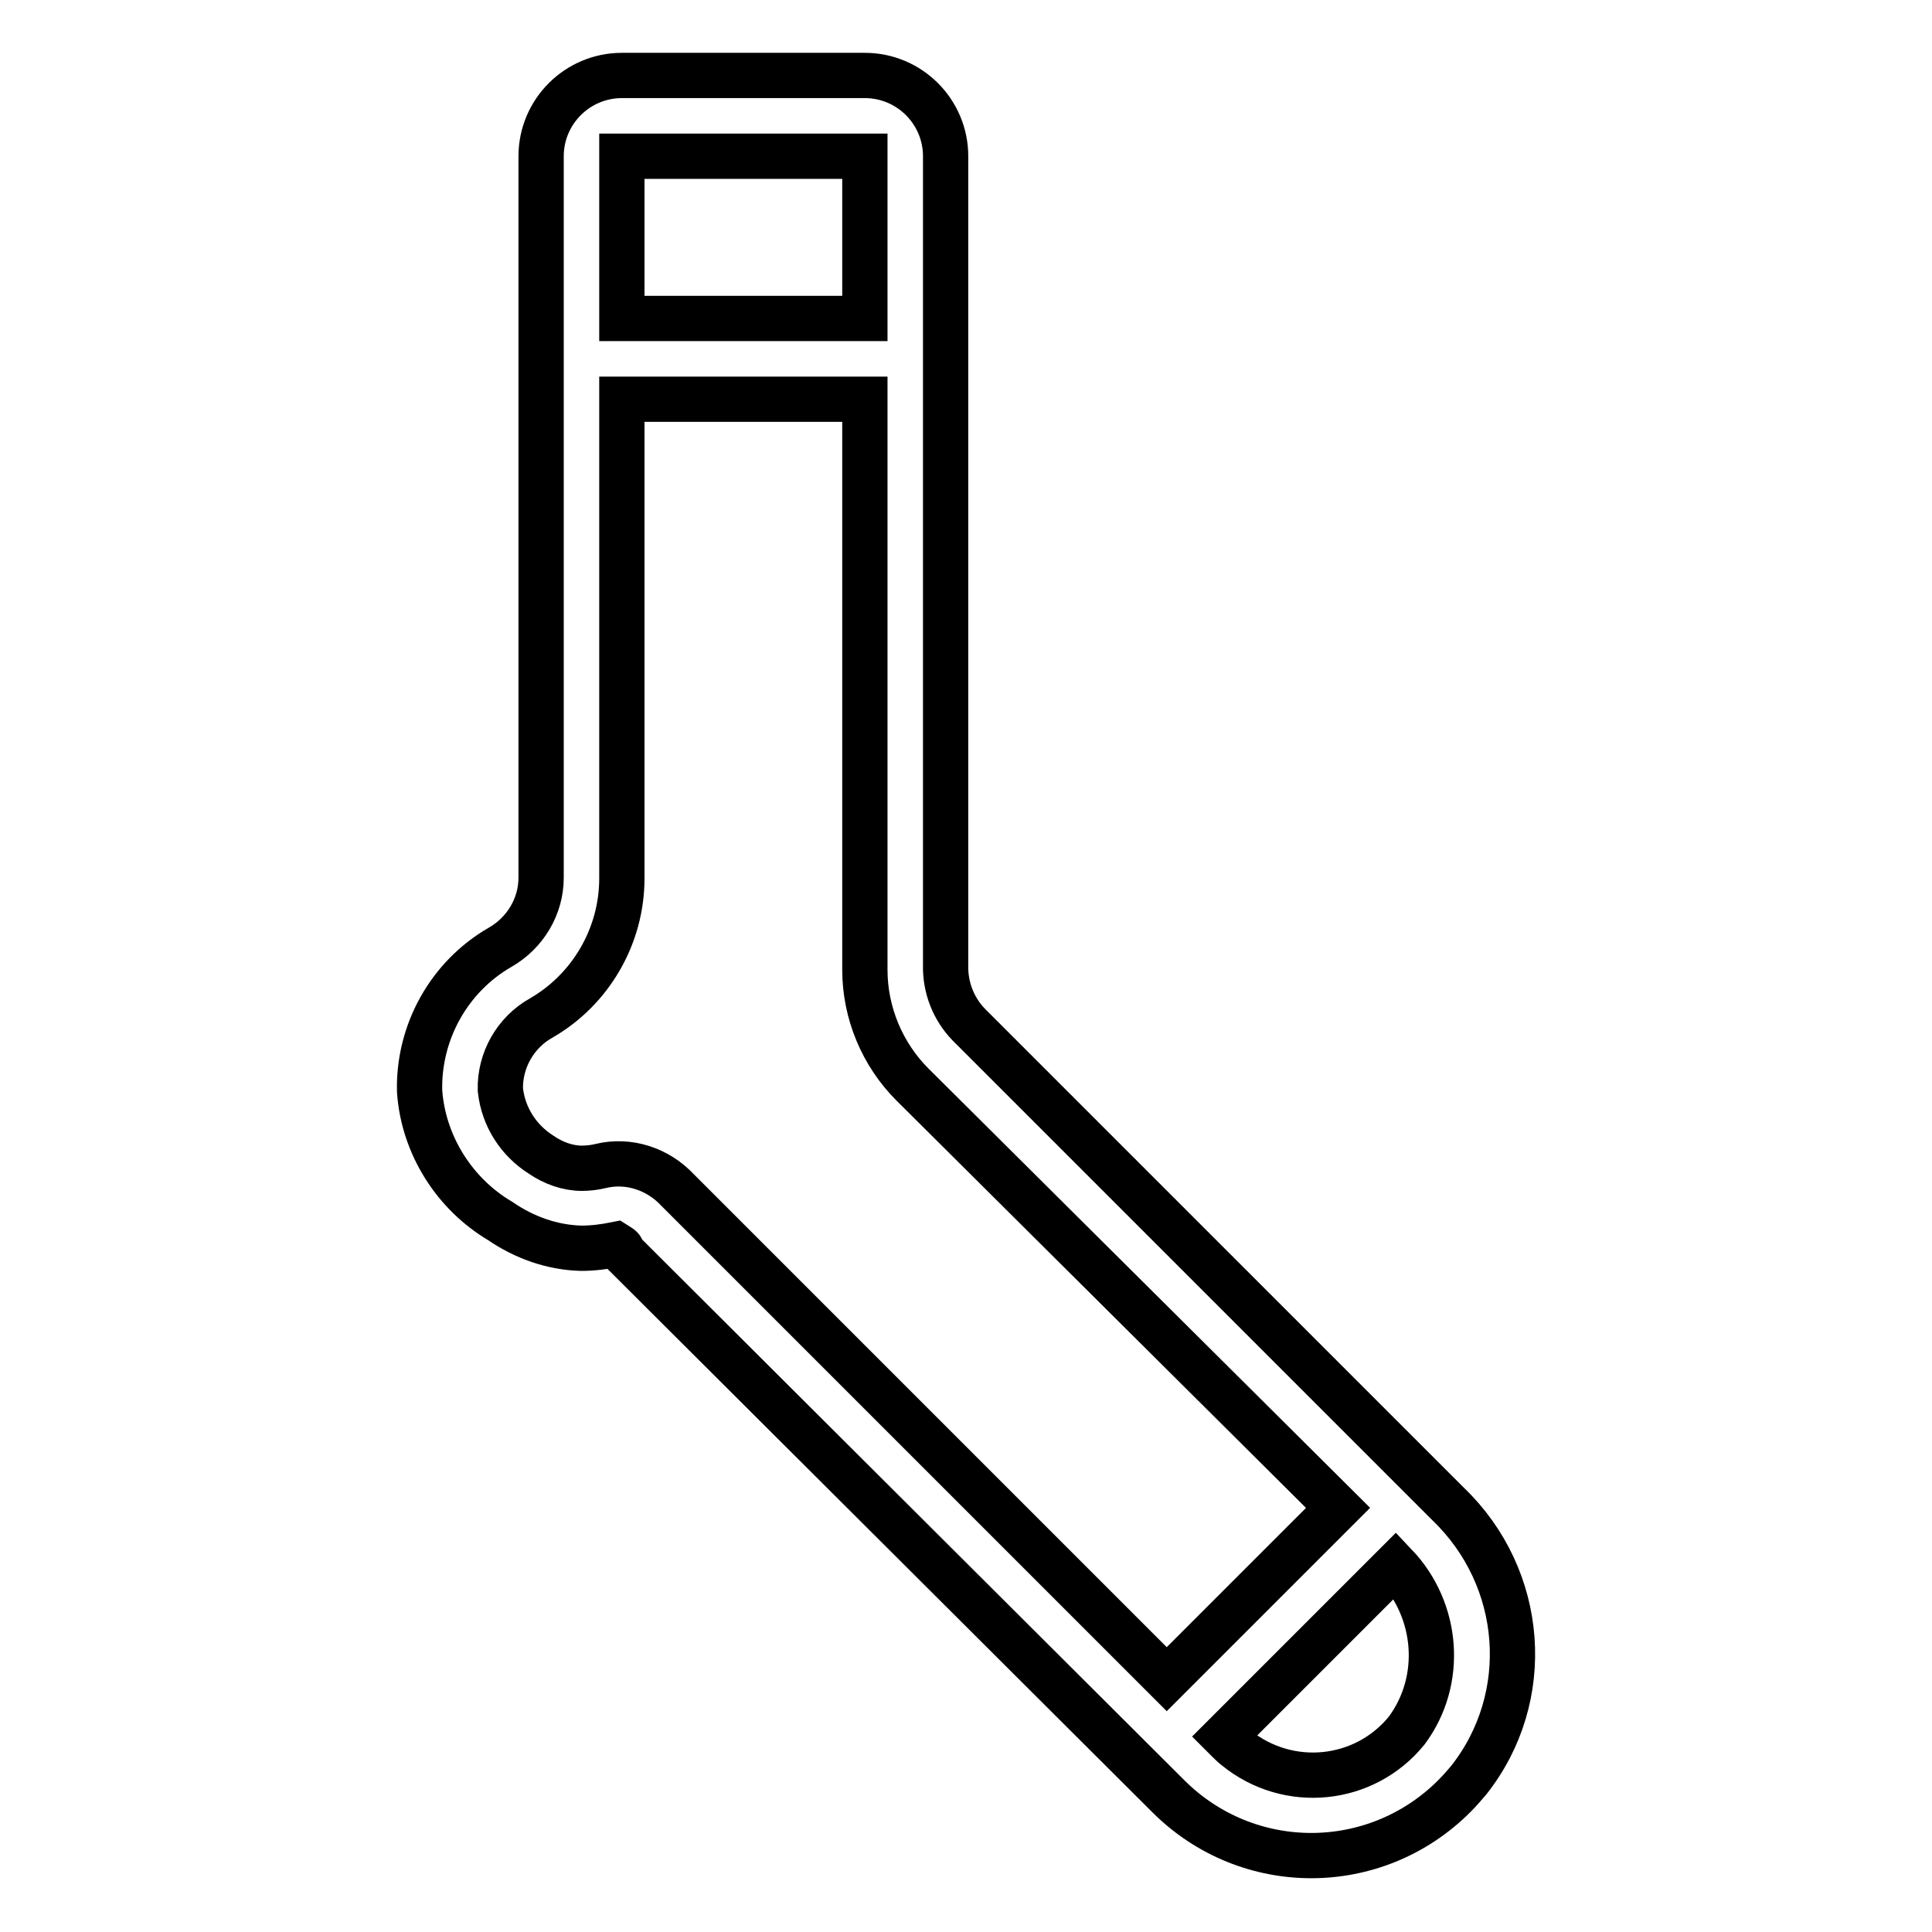 <?xml version="1.0" encoding="utf-8"?>
<!-- Svg Vector Icons : http://www.onlinewebfonts.com/icon -->
<!DOCTYPE svg PUBLIC "-//W3C//DTD SVG 1.1//EN" "http://www.w3.org/Graphics/SVG/1.1/DTD/svg11.dtd">
<svg version="1.1" xmlns="http://www.w3.org/2000/svg" xmlns:xlink="http://www.w3.org/1999/xlink" x="0px" y="0px" viewBox="0 0 256 256" enable-background="new 0 0 256 256" xml:space="preserve">
<g> <path stroke-width="6" fill-opacity="0" stroke="#000000"  d="M191.9,199.3l-63.2-63.2c-2.1-2-3.3-4.7-3.4-7.6V20.7c0-5.9-4.8-10.7-10.7-10.7H82.4 c-5.9,0-10.7,4.8-10.7,10.7v95.6c0,3.8-2.1,7.3-5.4,9.2c-6.8,3.9-10.9,11.3-10.7,19.1c0.5,7.1,4.6,13.6,10.7,17.2 c3.2,2.2,6.9,3.5,10.7,3.6c1.6,0,3.1-0.2,4.6-0.5c0.8,0.5,0.8,0.5,0.8,0.9l72.4,72.2c10.5,10.5,27.4,10.5,37.9,0 c0.7-0.7,1.3-1.4,1.9-2.1C203.3,224.9,202.1,209.1,191.9,199.3L191.9,199.3z M114.6,20.7v21.5H82.4V20.7H114.6z M89.8,157.7 c-2.6-2.8-6.5-4.1-10.2-3.2c-0.8,0.2-1.7,0.3-2.5,0.3c-1.9,0-3.8-0.7-5.4-1.8c-3-1.9-5-5-5.4-8.6c-0.1-3.9,2-7.6,5.4-9.5 c6.6-3.8,10.7-10.9,10.7-18.5V52.9h32.2v75.6c0,5.7,2.3,11.2,6.3,15.2l56.4,56.1l-22.7,22.7l-63.9-63.9L89.8,157.7z M186.4,229.3 c-5.6,6.9-15.7,7.9-22.6,2.3c-0.4-0.3-0.8-0.7-1.2-1.1l-0.4-0.4l22.7-22.7C190.6,213.4,191.3,222.7,186.4,229.3L186.4,229.3z"/></g>
</svg>